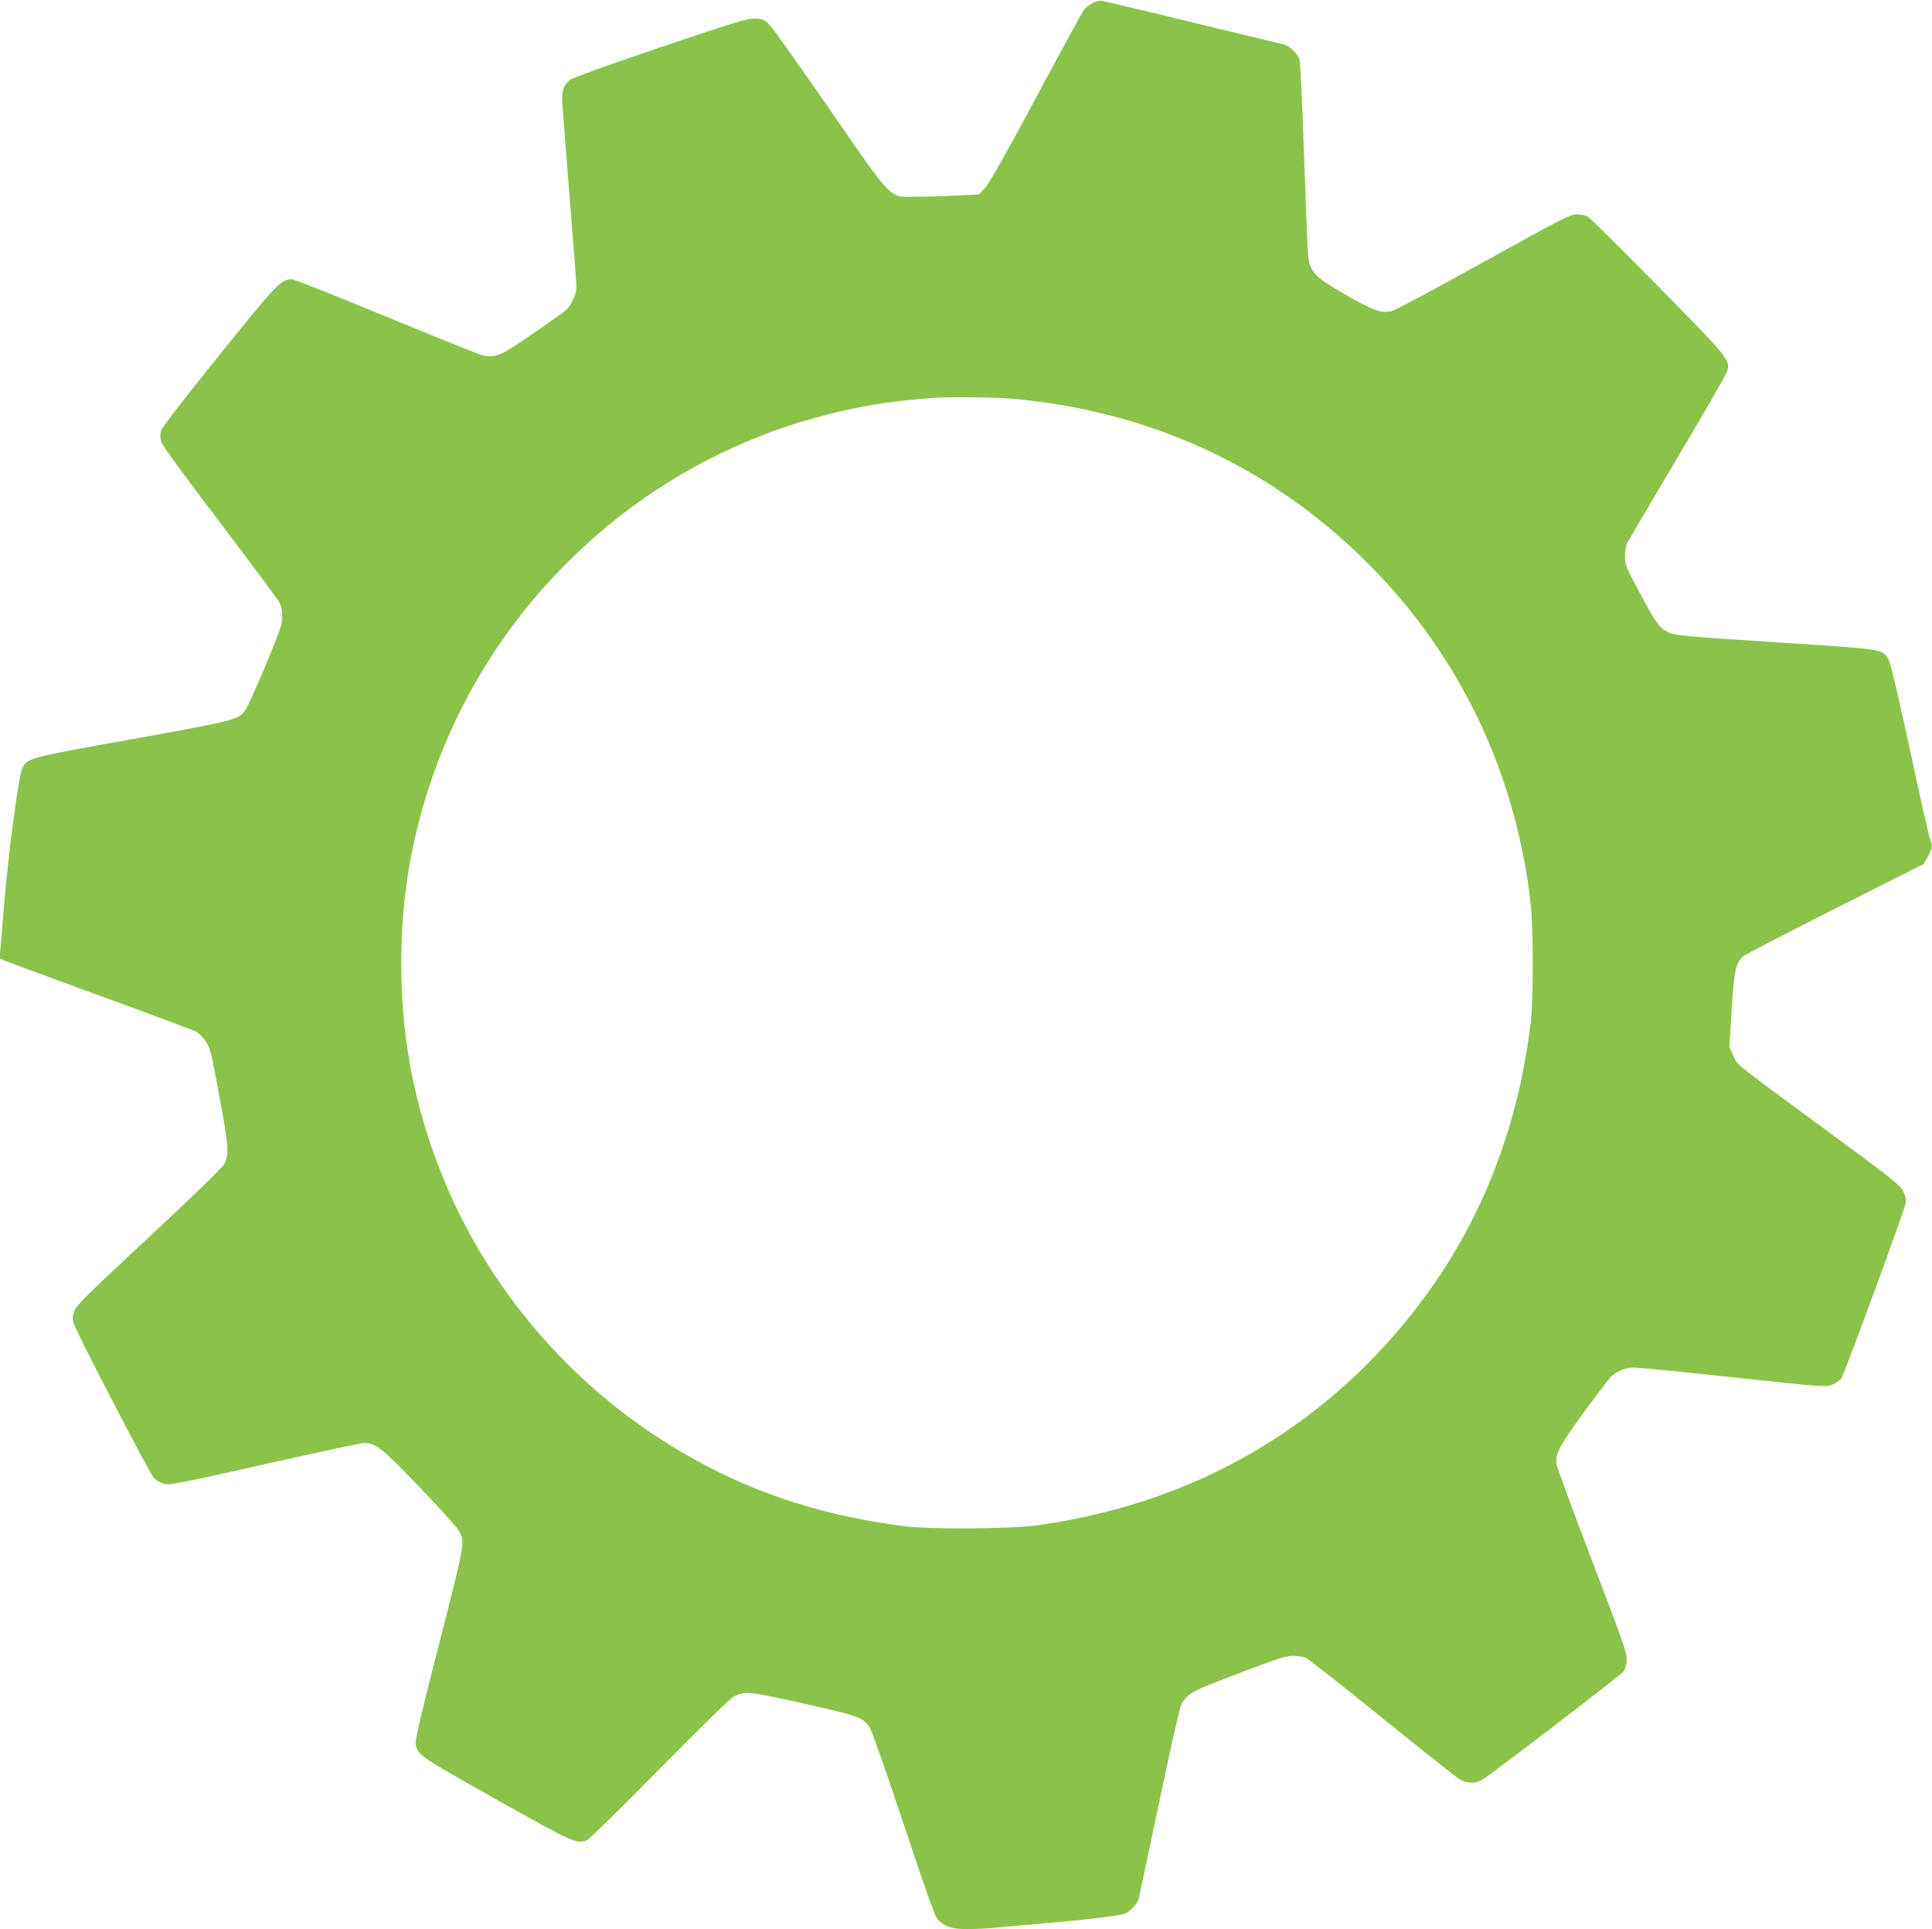 <?xml version="1.0" standalone="no"?>
<!DOCTYPE svg PUBLIC "-//W3C//DTD SVG 20010904//EN"
 "http://www.w3.org/TR/2001/REC-SVG-20010904/DTD/svg10.dtd">
<svg version="1.0" xmlns="http://www.w3.org/2000/svg"
 width="1280pt" height="1278pt" viewBox="0 0 1280 1278"
 preserveAspectRatio="xMidYMid meet">
<g transform="translate(0,1278) scale(0.1,-0.1)"
fill="#8bc34a" stroke="none">
<path d="M7239 12760 c-20 -11 -46 -31 -57 -44 -11 -14 -154 -276 -318 -583
-206 -384 -311 -570 -339 -599 l-40 -42 -135 -7 c-74 -4 -193 -8 -265 -8 -199
-3 -155 -47 -582 570 -197 285 -376 537 -399 562 -37 40 -46 45 -95 48 -49 4
-104 -12 -633 -190 -397 -135 -586 -203 -603 -219 -48 -44 -55 -75 -43 -216
18 -225 69 -883 81 -1033 11 -140 10 -148 -11 -196 -12 -28 -33 -62 -48 -75
-15 -14 -116 -86 -225 -161 -207 -142 -241 -157 -321 -144 -18 3 -305 118
-639 256 -333 138 -619 251 -635 251 -70 0 -97 -28 -481 -505 -242 -300 -375
-473 -383 -497 -8 -29 -8 -48 0 -76 7 -23 155 -226 392 -537 209 -275 386
-514 395 -532 8 -17 15 -57 15 -88 0 -50 -14 -90 -110 -322 -61 -146 -121
-278 -133 -295 -49 -67 -57 -69 -747 -194 -700 -125 -699 -125 -733 -196 -24
-51 -91 -554 -122 -923 -8 -99 -18 -215 -21 -257 l-7 -78 39 -16 c21 -9 308
-115 637 -235 330 -120 613 -226 630 -236 18 -11 46 -39 62 -64 27 -40 36 -75
89 -364 62 -337 65 -383 30 -449 -12 -23 -206 -211 -499 -484 -426 -397 -482
-452 -494 -491 -12 -37 -12 -50 0 -85 24 -71 501 -989 529 -1018 15 -14 44
-31 66 -38 36 -11 89 0 665 129 345 78 641 141 659 141 80 0 118 -30 371 -294
132 -138 250 -267 260 -288 40 -78 41 -72 -131 -746 -119 -463 -161 -641 -156
-665 14 -75 20 -79 532 -367 516 -290 535 -299 604 -270 16 7 233 219 481 472
262 266 468 467 490 478 74 38 93 36 459 -45 372 -83 399 -92 444 -163 13 -20
114 -310 225 -643 146 -439 208 -612 224 -627 54 -50 93 -62 198 -62 55 0 142
4 192 10 51 5 178 17 282 25 291 24 546 55 576 70 33 17 77 69 84 98 3 12 64
301 136 642 83 398 137 630 149 650 43 69 69 83 379 200 260 99 311 115 359
115 32 -1 69 -6 84 -13 15 -7 242 -185 504 -397 262 -212 493 -395 513 -407
44 -28 104 -30 148 -6 57 33 925 697 941 721 8 13 17 44 20 70 4 43 -18 106
-228 657 -128 335 -234 623 -237 641 -11 69 21 130 178 344 83 113 163 218
177 234 38 40 98 66 157 66 28 0 325 -29 660 -65 588 -63 612 -65 652 -50 24
9 51 29 62 43 22 32 419 1114 427 1163 4 24 -2 48 -18 79 -20 40 -78 86 -508
402 -641 472 -587 429 -617 496 l-26 56 16 248 c16 263 26 307 78 354 11 10
284 151 607 314 l587 296 27 49 c30 54 33 76 18 103 -5 9 -66 277 -134 595
-82 380 -132 589 -145 610 -42 68 -18 65 -746 112 -613 40 -668 45 -709 65
-63 30 -80 54 -192 262 -93 173 -98 185 -98 243 0 36 7 72 17 92 9 17 159 271
333 565 174 293 321 548 326 565 22 79 21 81 -455 565 -243 247 -454 456 -469
464 -15 8 -48 14 -73 14 -41 0 -100 -30 -616 -316 -335 -186 -587 -320 -612
-326 -68 -14 -112 2 -294 105 -222 126 -249 156 -258 289 -3 40 -15 336 -26
658 -11 322 -24 599 -30 617 -11 36 -67 90 -102 98 -716 174 -1188 287 -1207
290 -14 2 -41 -5 -61 -15z m-549 -2620 c920 -78 1731 -450 2370 -1090 612
-611 985 -1393 1082 -2265 17 -154 17 -634 0 -775 -106 -876 -451 -1611 -1042
-2224 -594 -614 -1361 -995 -2245 -1113 -166 -22 -694 -25 -855 -5 -635 80
-1160 271 -1665 605 -602 399 -1088 979 -1371 1637 -229 533 -326 1067 -302
1661 36 903 412 1776 1048 2433 385 397 829 693 1345 894 301 117 653 202 965
231 63 6 131 13 150 14 81 8 414 6 520 -3z"/>
</g>
</svg>
